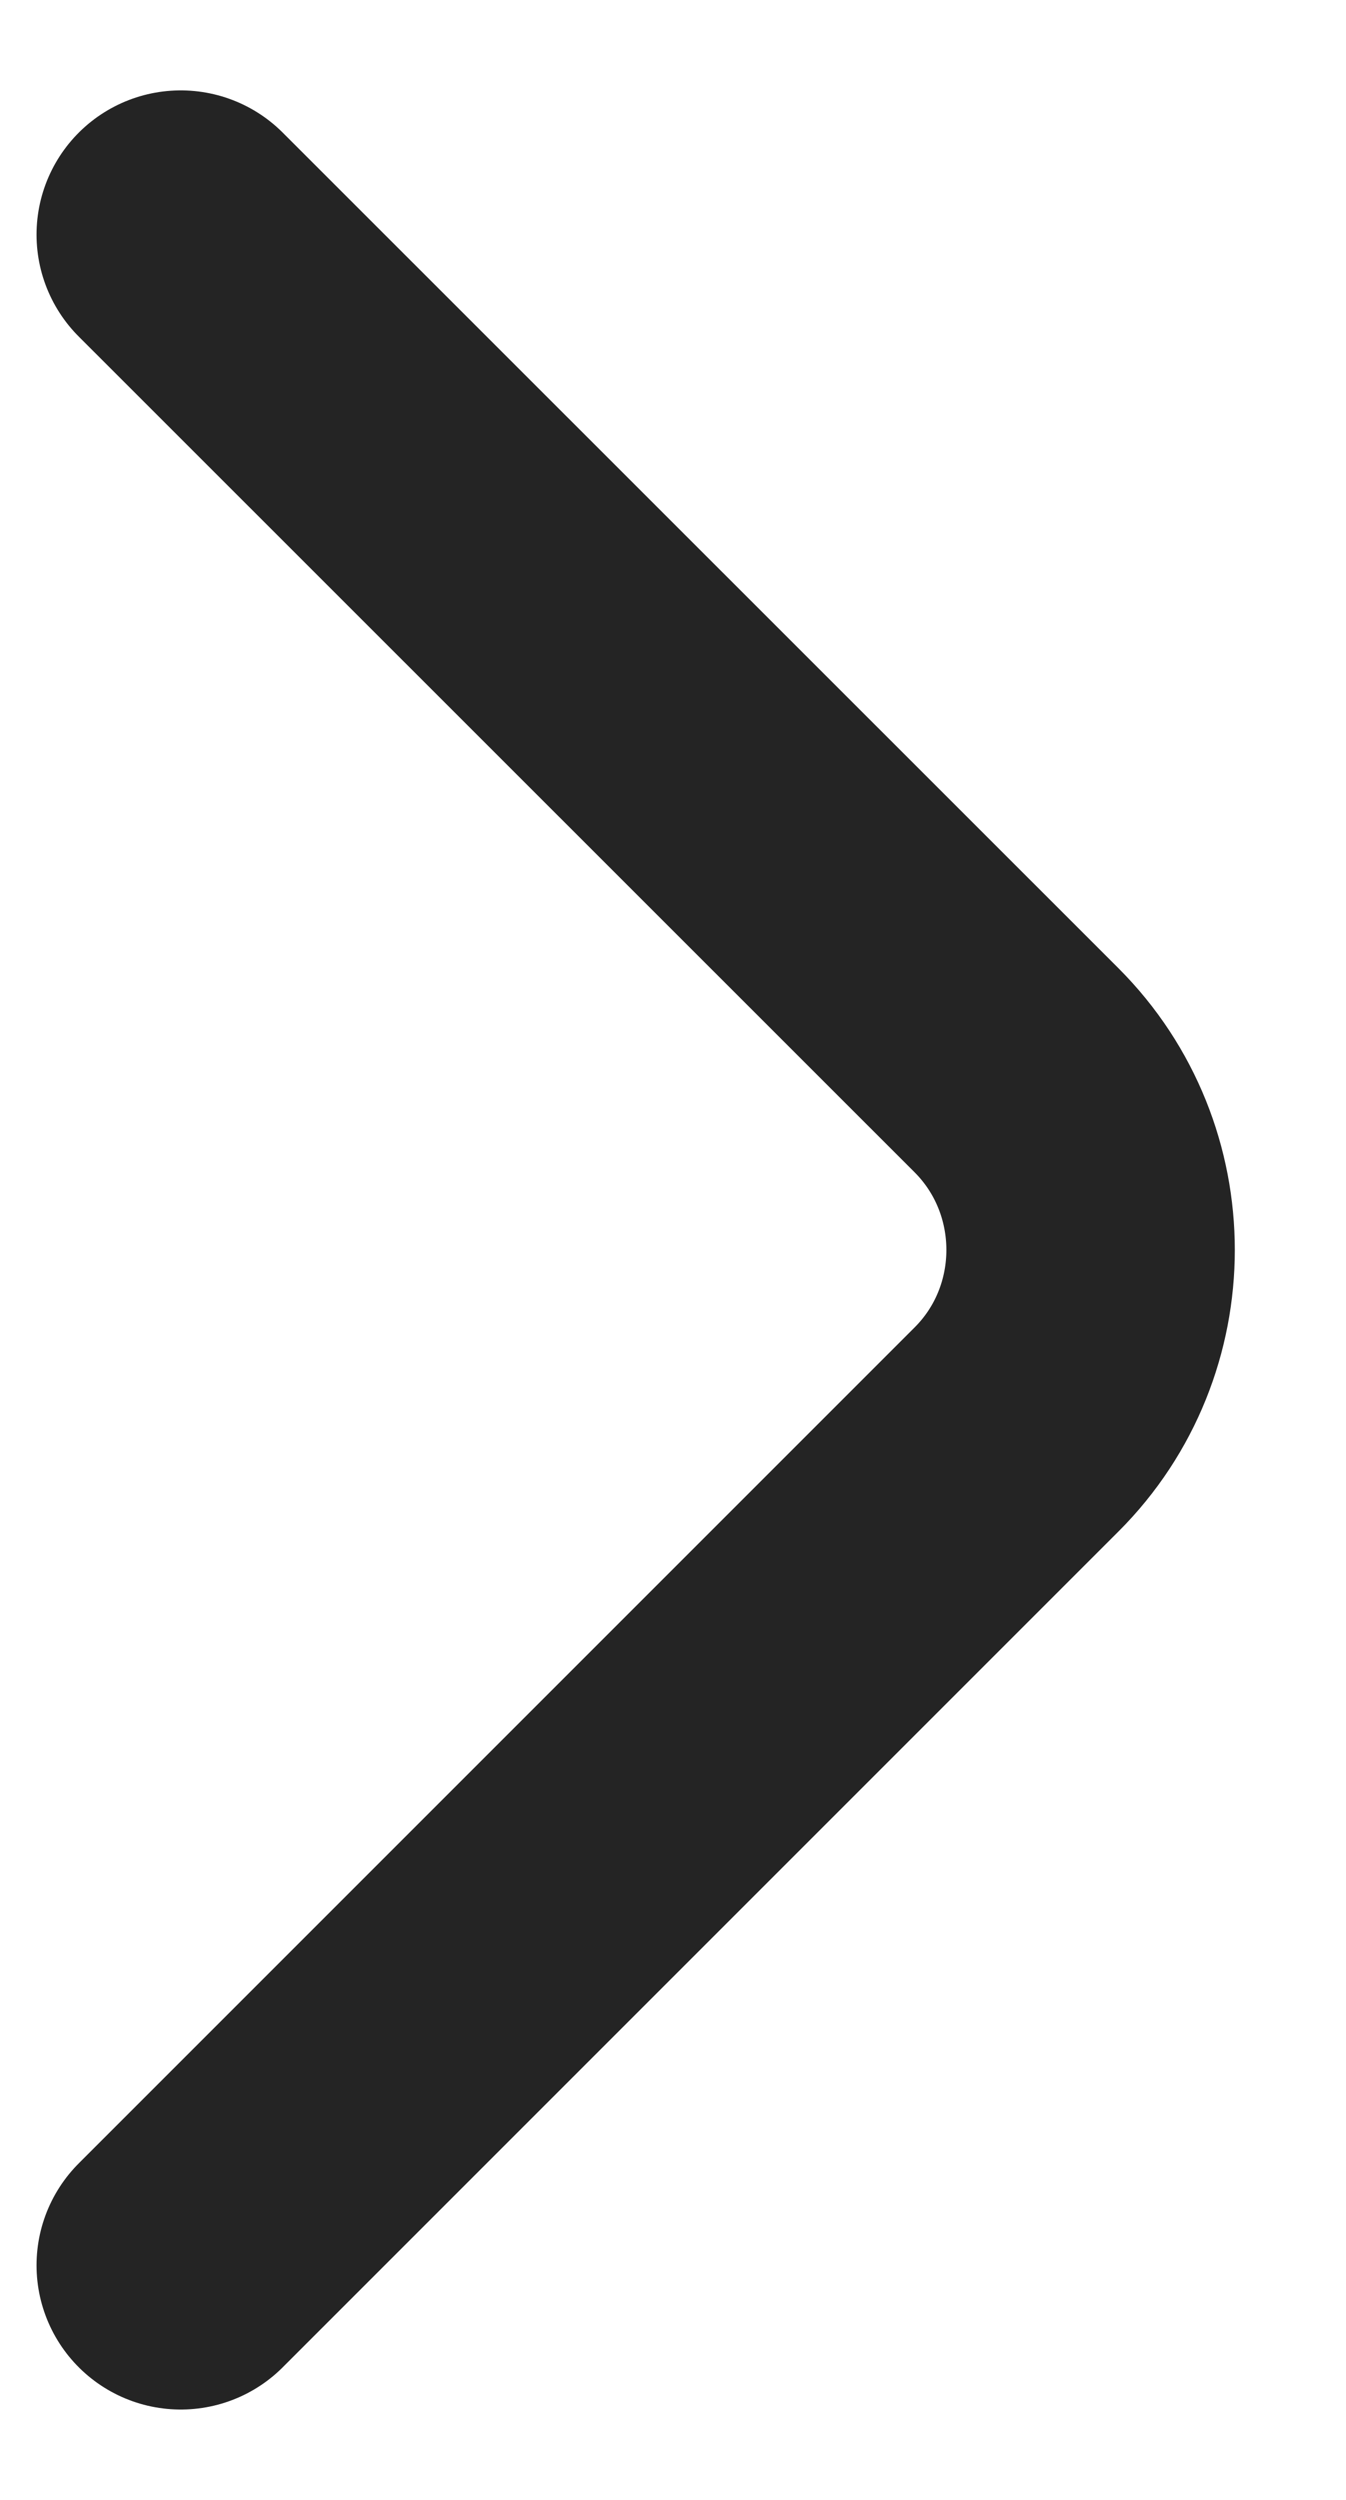 <svg width="7" height="13" viewBox="0 0 7 13" fill="none" xmlns="http://www.w3.org/2000/svg">
<path d="M0.94 11.78L5.287 7.433C5.8 6.92 5.8 6.08 5.287 5.566L0.94 1.22" stroke="#242424" stroke-width="1.5" stroke-miterlimit="10" stroke-linecap="round" stroke-linejoin="round"/>
</svg>
